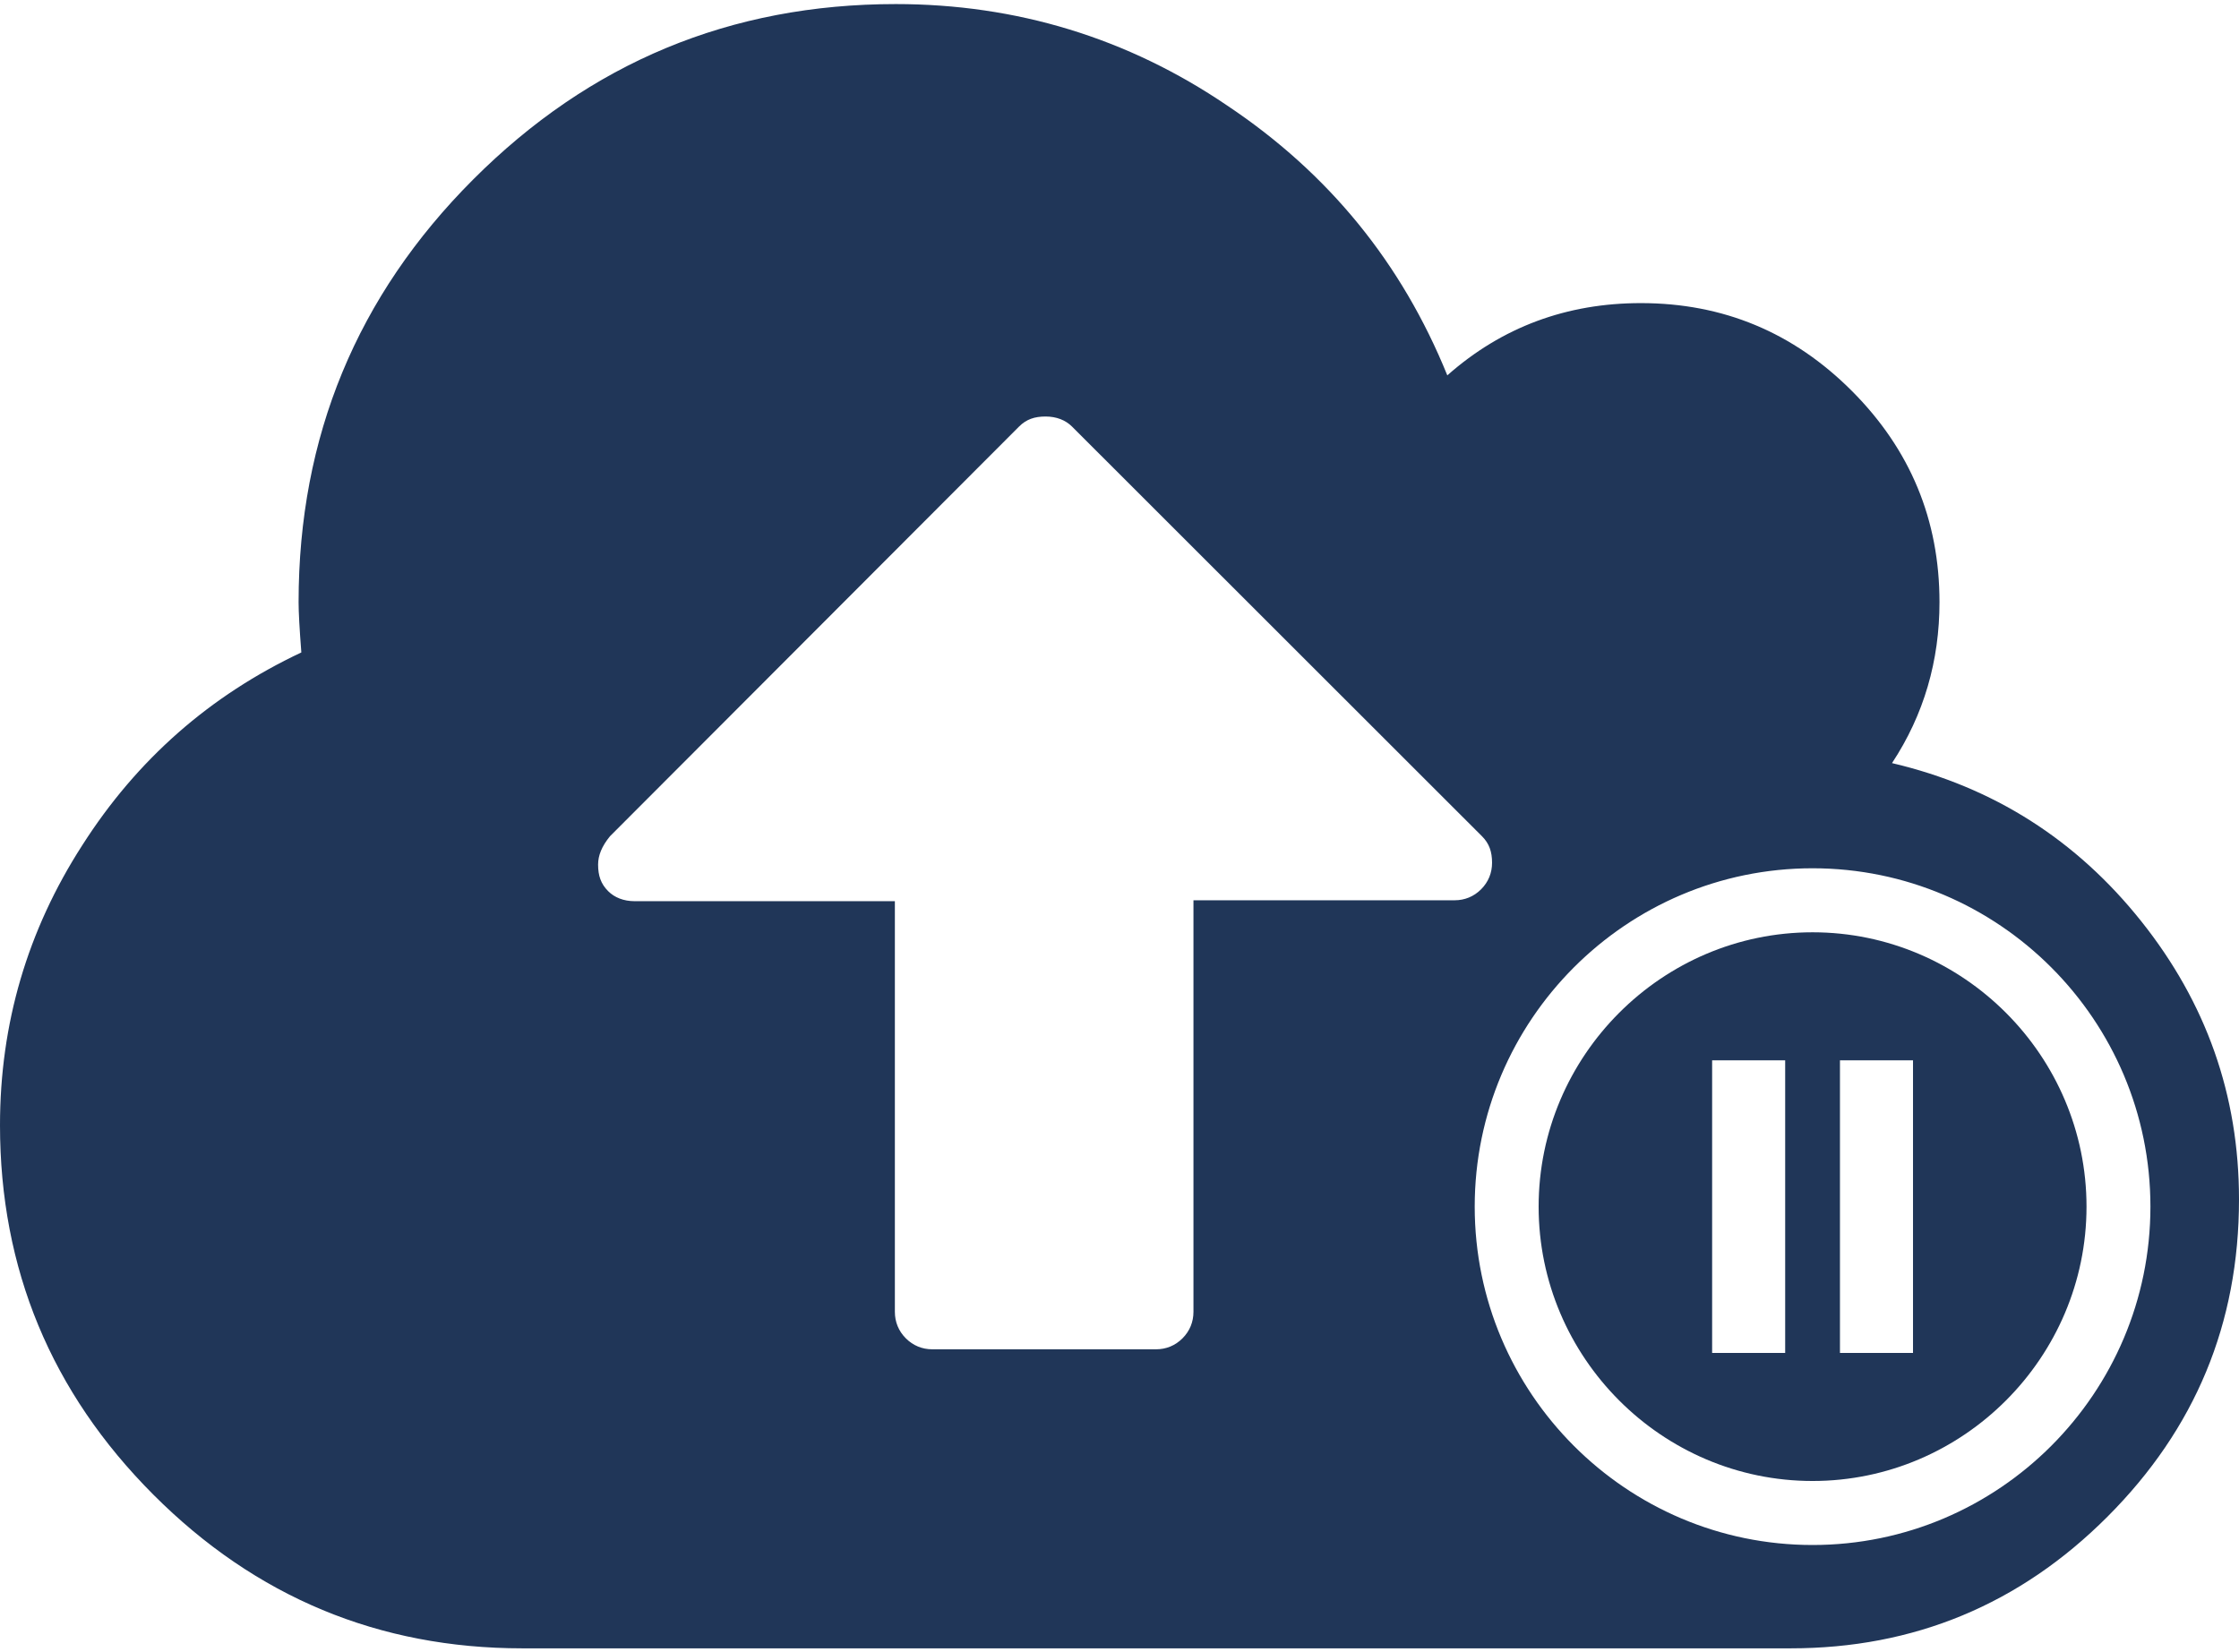 <svg width="275" height="203" viewBox="0 0 275 203" fill="none" xmlns="http://www.w3.org/2000/svg">
<g clip-path="url(#clip0)">
<path d="M263 113.184C255.037 103.185 244.831 96.669 232.382 93.748C236.307 87.794 238.214 81.165 238.214 73.975C238.214 63.864 234.625 55.213 227.447 48.023C220.269 40.833 211.633 37.237 201.54 37.237C192.455 37.237 184.492 40.158 177.763 46.113C172.155 32.294 163.183 21.284 150.734 12.97C138.509 4.657 124.827 0.5 110.022 0.5C89.723 0.5 72.451 7.69 58.095 22.071C43.852 36.339 36.674 53.64 36.674 73.975C36.674 75.211 36.786 77.233 37.011 80.154C25.795 85.434 16.823 93.299 10.094 103.859C3.365 114.308 0 125.767 0 138.237C0 155.876 6.281 171.043 18.842 183.626C31.403 196.209 46.544 202.5 64.152 202.5H219.933C235.073 202.5 248.083 197.107 258.85 186.322C269.617 175.537 275 162.617 275 147.338C275 134.53 270.962 123.183 263 113.184ZM146.584 110.712V161.156C146.584 162.392 146.136 163.516 145.239 164.414C144.341 165.313 143.22 165.763 141.986 165.763H114.509C113.275 165.763 112.153 165.313 111.256 164.414C110.359 163.516 109.91 162.392 109.91 161.156V110.712H77.947C76.601 110.712 75.479 110.263 74.694 109.477C73.797 108.578 73.46 107.567 73.46 106.219C73.46 105.095 73.909 103.972 74.918 102.736L125.163 52.404C126.06 51.506 127.07 51.169 128.416 51.169C129.761 51.169 130.883 51.618 131.668 52.404L182.025 102.736C182.922 103.635 183.259 104.646 183.259 105.994C183.259 107.23 182.81 108.353 181.913 109.252C181.016 110.151 179.894 110.6 178.66 110.6H146.584V110.712ZM222.624 189.805C199.745 189.805 181.128 171.155 181.128 148.236C181.128 125.318 199.745 106.668 222.624 106.668C245.504 106.668 264.121 125.318 264.121 148.236C264.121 171.155 245.504 189.805 222.624 189.805Z" fill="#203658"/>
<path d="M222.625 114.533C204.119 114.533 188.979 129.7 188.979 148.237C188.979 166.775 204.119 181.941 222.625 181.941C241.13 181.941 256.271 166.775 256.271 148.237C256.271 129.7 241.13 114.533 222.625 114.533ZM219.26 166.213H210.288V130.262H219.26V166.213ZM234.961 166.213H225.989V130.262H234.961V166.213Z" fill="#203658"/>
</g>
<defs>
<clipPath id="clip0">
<rect y="0.5" width="275" height="202" fill="white"/>
</clipPath>
</defs>
</svg>
